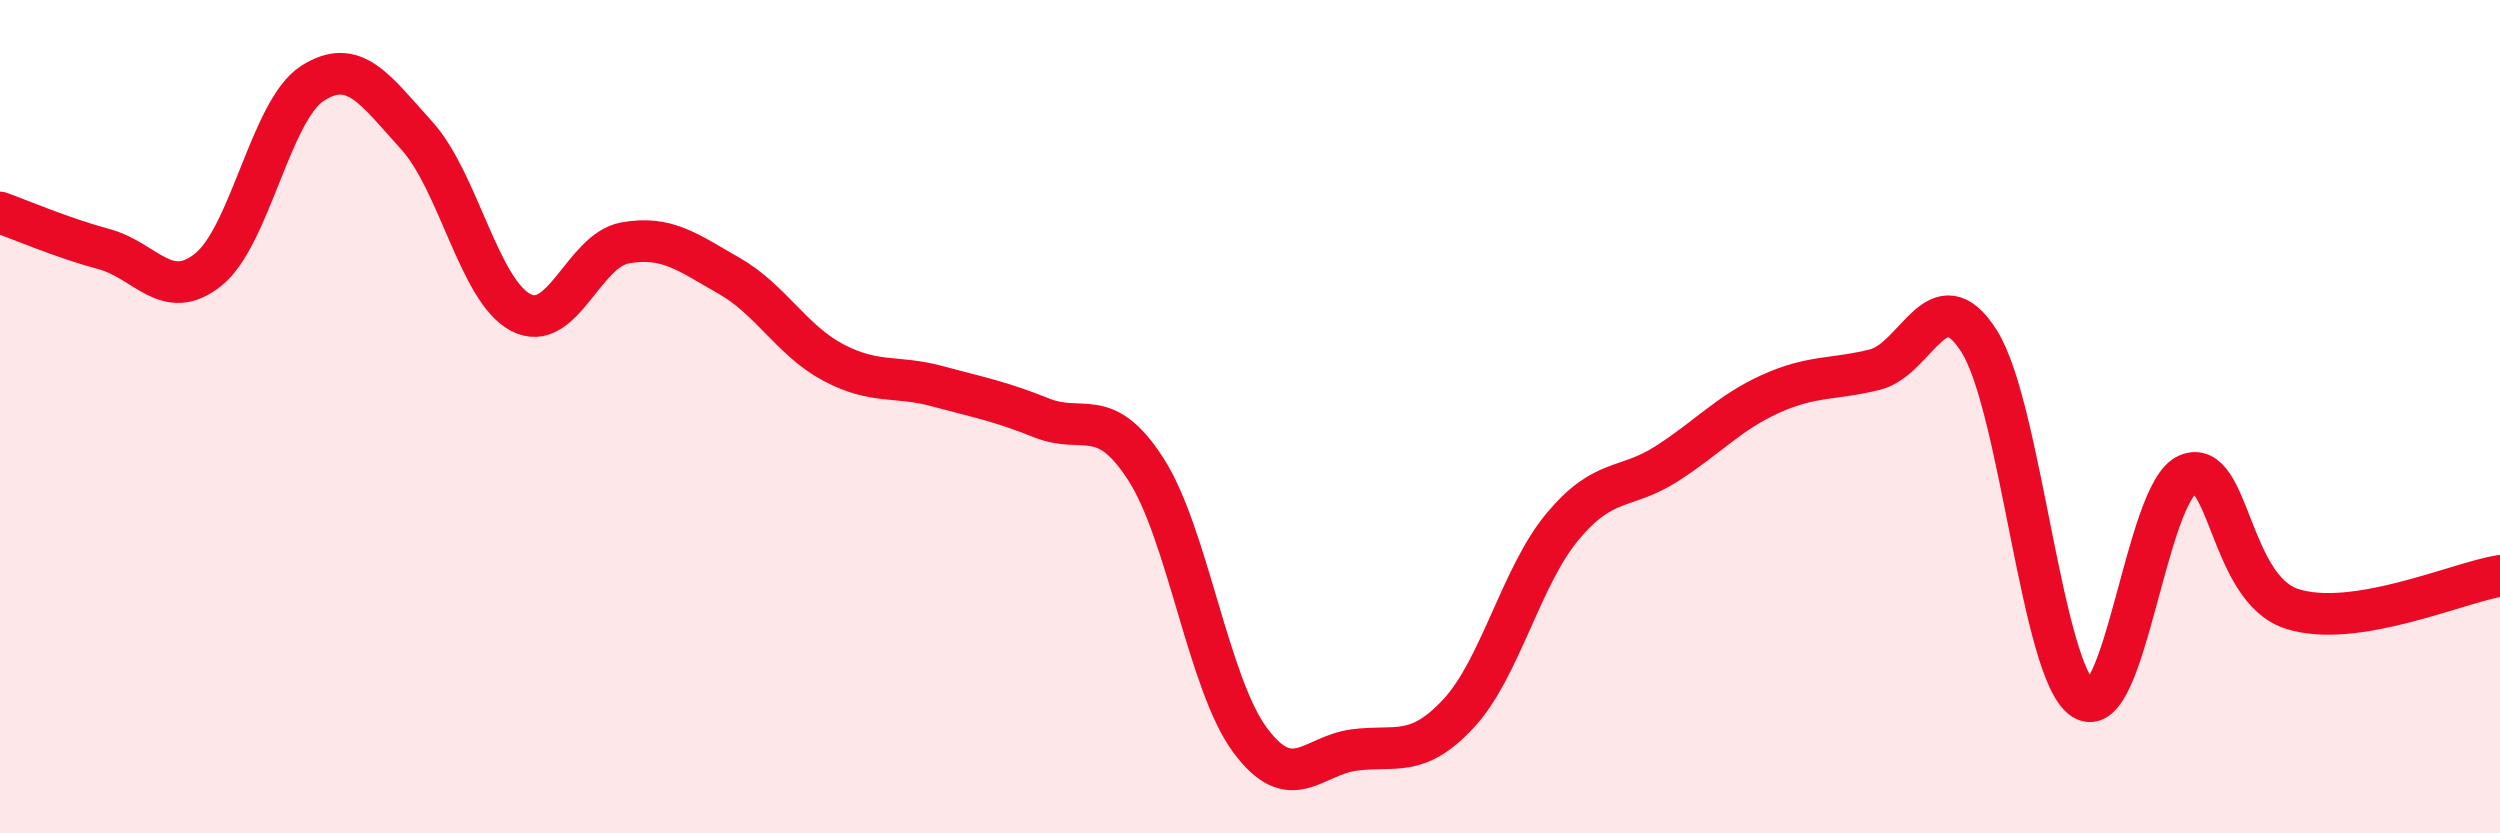 
    <svg width="60" height="20" viewBox="0 0 60 20" xmlns="http://www.w3.org/2000/svg">
      <path
        d="M 0,5.1 C 0.5,5.28 1.5,5.71 2.5,5.98 C 3.5,6.25 4,7.27 5,6.47 C 6,5.67 6.5,2.64 7.5,2 C 8.5,1.36 9,2.15 10,3.25 C 11,4.35 11.5,6.98 12.5,7.5 C 13.5,8.02 14,6.01 15,5.83 C 16,5.65 16.5,6.05 17.5,6.62 C 18.5,7.19 19,8.17 20,8.7 C 21,9.23 21.5,9 22.5,9.27 C 23.5,9.54 24,9.63 25,10.03 C 26,10.43 26.5,9.71 27.5,11.26 C 28.5,12.81 29,16.41 30,17.76 C 31,19.11 31.5,18.13 32.5,18 C 33.5,17.87 34,18.2 35,17.13 C 36,16.06 36.5,13.84 37.5,12.64 C 38.5,11.44 39,11.77 40,11.13 C 41,10.49 41.5,9.9 42.5,9.45 C 43.5,9 44,9.12 45,8.87 C 46,8.62 46.5,6.61 47.5,8.19 C 48.5,9.77 49,16.14 50,16.78 C 51,17.42 51.5,11.82 52.5,11.39 C 53.5,10.96 53.5,14.12 55,14.61 C 56.5,15.1 59,13.98 60,13.82L60 20L0 20Z"
        fill="#EB0A25"
        opacity="0.1"
        stroke-linecap="round"
        stroke-linejoin="round"
      />
      <path
        d="M 0,5.1 C 0.5,5.28 1.5,5.71 2.5,5.98 C 3.5,6.25 4,7.27 5,6.47 C 6,5.67 6.5,2.64 7.5,2 C 8.5,1.36 9,2.15 10,3.25 C 11,4.35 11.5,6.98 12.5,7.5 C 13.5,8.02 14,6.01 15,5.83 C 16,5.65 16.5,6.05 17.5,6.62 C 18.5,7.19 19,8.17 20,8.7 C 21,9.23 21.5,9 22.5,9.27 C 23.5,9.54 24,9.63 25,10.03 C 26,10.43 26.5,9.71 27.5,11.26 C 28.5,12.81 29,16.41 30,17.76 C 31,19.11 31.5,18.13 32.5,18 C 33.5,17.87 34,18.2 35,17.13 C 36,16.06 36.5,13.84 37.5,12.64 C 38.5,11.44 39,11.77 40,11.13 C 41,10.49 41.5,9.9 42.5,9.45 C 43.5,9 44,9.12 45,8.87 C 46,8.62 46.5,6.61 47.5,8.19 C 48.5,9.77 49,16.14 50,16.78 C 51,17.42 51.5,11.82 52.5,11.39 C 53.5,10.96 53.5,14.12 55,14.61 C 56.5,15.1 59,13.98 60,13.82"
        stroke="#EB0A25"
        stroke-width="1"
        fill="none"
        stroke-linecap="round"
        stroke-linejoin="round"
      />
    </svg>
  